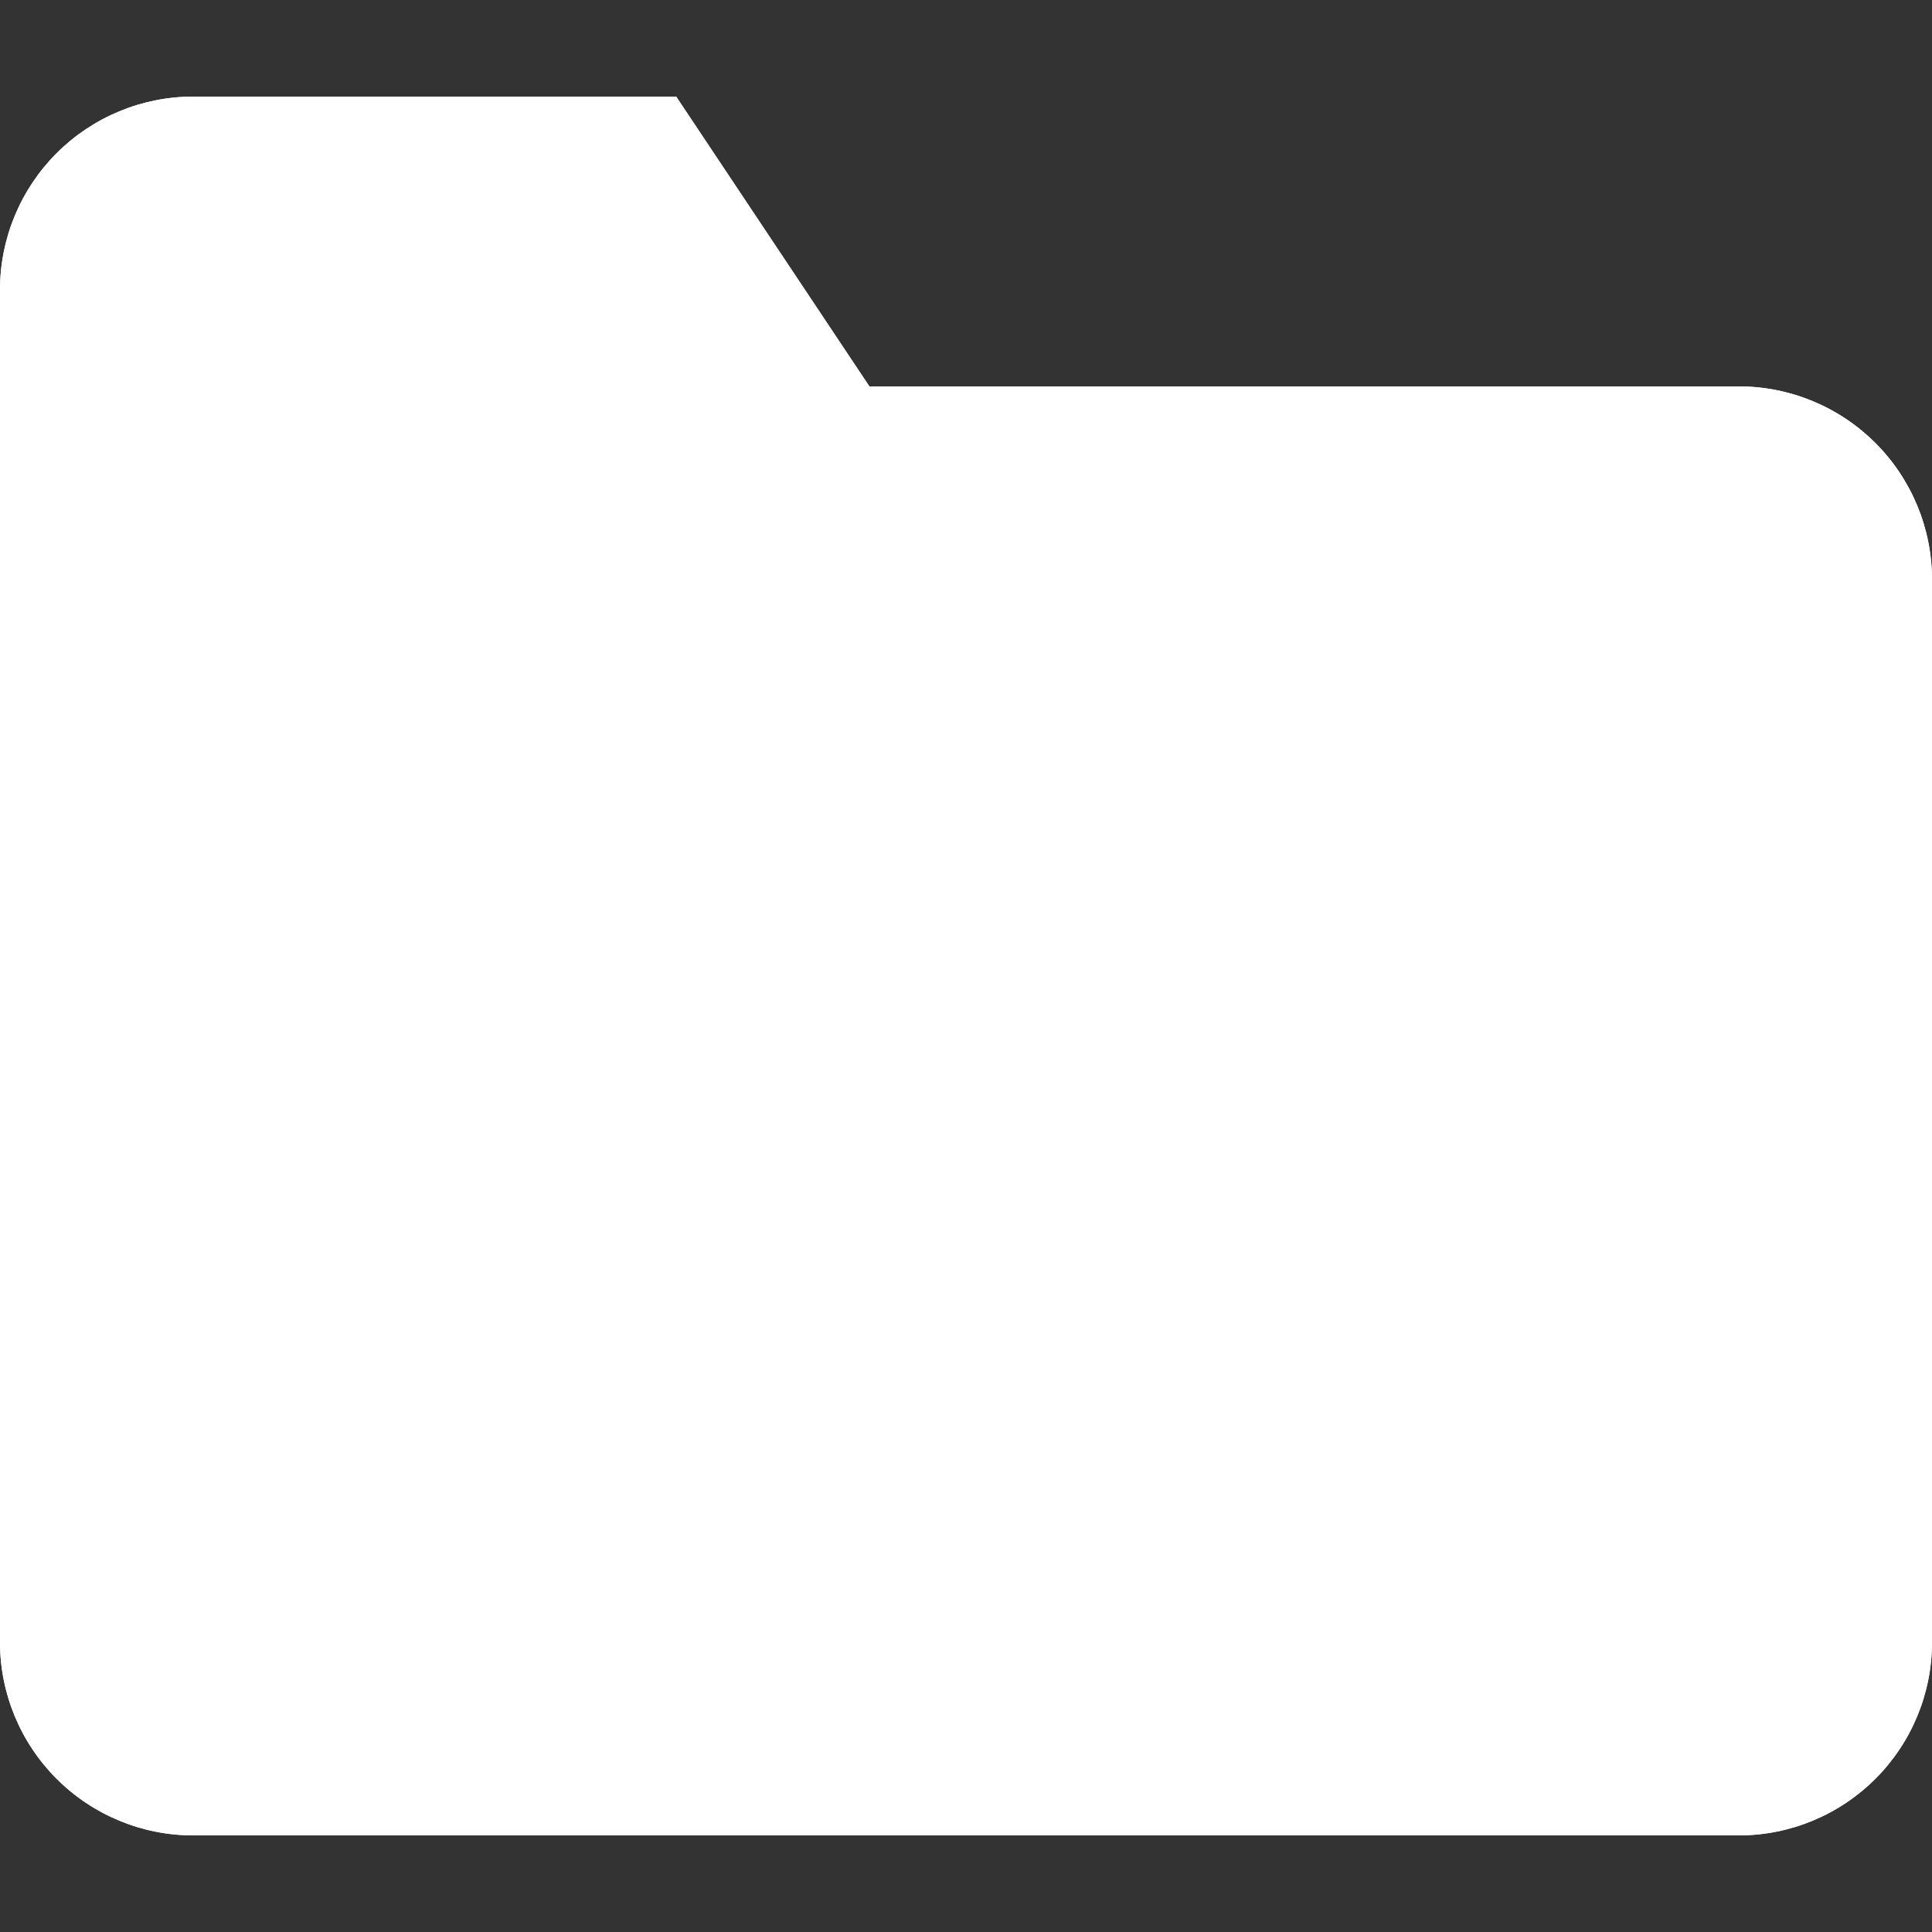 <?xml version="1.0" encoding="UTF-8" standalone="no"?>
<svg
   data-v-6ca13717=""
   id="Icon"
   viewBox="0 0 20 20"
   height="20"
   width="20"
   class="file-input-dropdown__list__item__icon"
   version="1.1"
   sodipodi:docname="folder.svg"
   inkscape:version="1.2 (dc2aedaf03, 2022-05-15)"
   xmlns:inkscape="http://www.inkscape.org/namespaces/inkscape"
   xmlns:sodipodi="http://sodipodi.sourceforge.net/DTD/sodipodi-0.dtd"
   xmlns="http://www.w3.org/2000/svg"
   xmlns:svg="http://www.w3.org/2000/svg">
  <rect x="0" y="0" width="20" height="20" fill="#333333" stroke="none"/>
  <defs
     id="defs52" />
  <sodipodi:namedview
     id="namedview50"
     pagecolor="#ffffff"
     bordercolor="#666666"
     borderopacity="1.0"
     inkscape:showpageshadow="2"
     inkscape:pageopacity="0.0"
     inkscape:pagecheckerboard="true"
     inkscape:deskcolor="#d1d1d1"
     showgrid="false"
     inkscape:zoom="39.1"
     inkscape:cx="9.4245524"
     inkscape:cy="10.153453"
     inkscape:window-width="1920"
     inkscape:window-height="1011"
     inkscape:window-x="0"
     inkscape:window-y="0"
     inkscape:window-maximized="1"
     inkscape:current-layer="Icon" />
  <g
     id="g47"
     transform="translate(0,1)"
     style="fill:#ffffff;fill-opacity:1">
    <path
       d="m 20,16 c 0,0.53 -0.211,1.039 -0.586,1.414 C 19.039,17.789 18.53,18 18,18 H 2 C 1.47,18 0.961,17.789 0.586,17.414 0.211,17.039 0,16.53 0,16 V 2 C 0,1.47 0.211,0.961 0.586,0.586 0.961,0.211 1.47,0 2,0 h 5 l 2,3 h 9 c 0.53,0 1.039,0.211 1.414,0.586 C 19.789,3.961 20,4.47 20,5 Z"
       fill="#ffffff"
       id="path43"
       style="fill:#ffffff;fill-opacity:1" />
    <path
       fill-rule="evenodd"
       clip-rule="evenodd"
       d="M 9,3 7,0 H 2 C 1.47,0 0.961,0.211 0.586,0.586 0.211,0.961 0,1.47 0,2 v 14 c 0,0.53 0.211,1.039 0.586,1.414 C 0.961,17.789 1.47,18 2,18 h 16 c 0.53,0 1.039,-0.211 1.414,-0.586 C 19.789,17.039 20,16.53 20,16 V 5 C 20,4.47 19.789,3.961 19.414,3.586 19.039,3.211 18.53,3 18,3 Z M 5.93,2 H 2 V 16 H 18 V 5 H 9 C 8.331,5 7.707,4.666 7.336,4.109 Z"
       fill="#ffffff"
       id="path45"
       style="fill:#ffffff;fill-opacity:1" />
  </g>
</svg>
